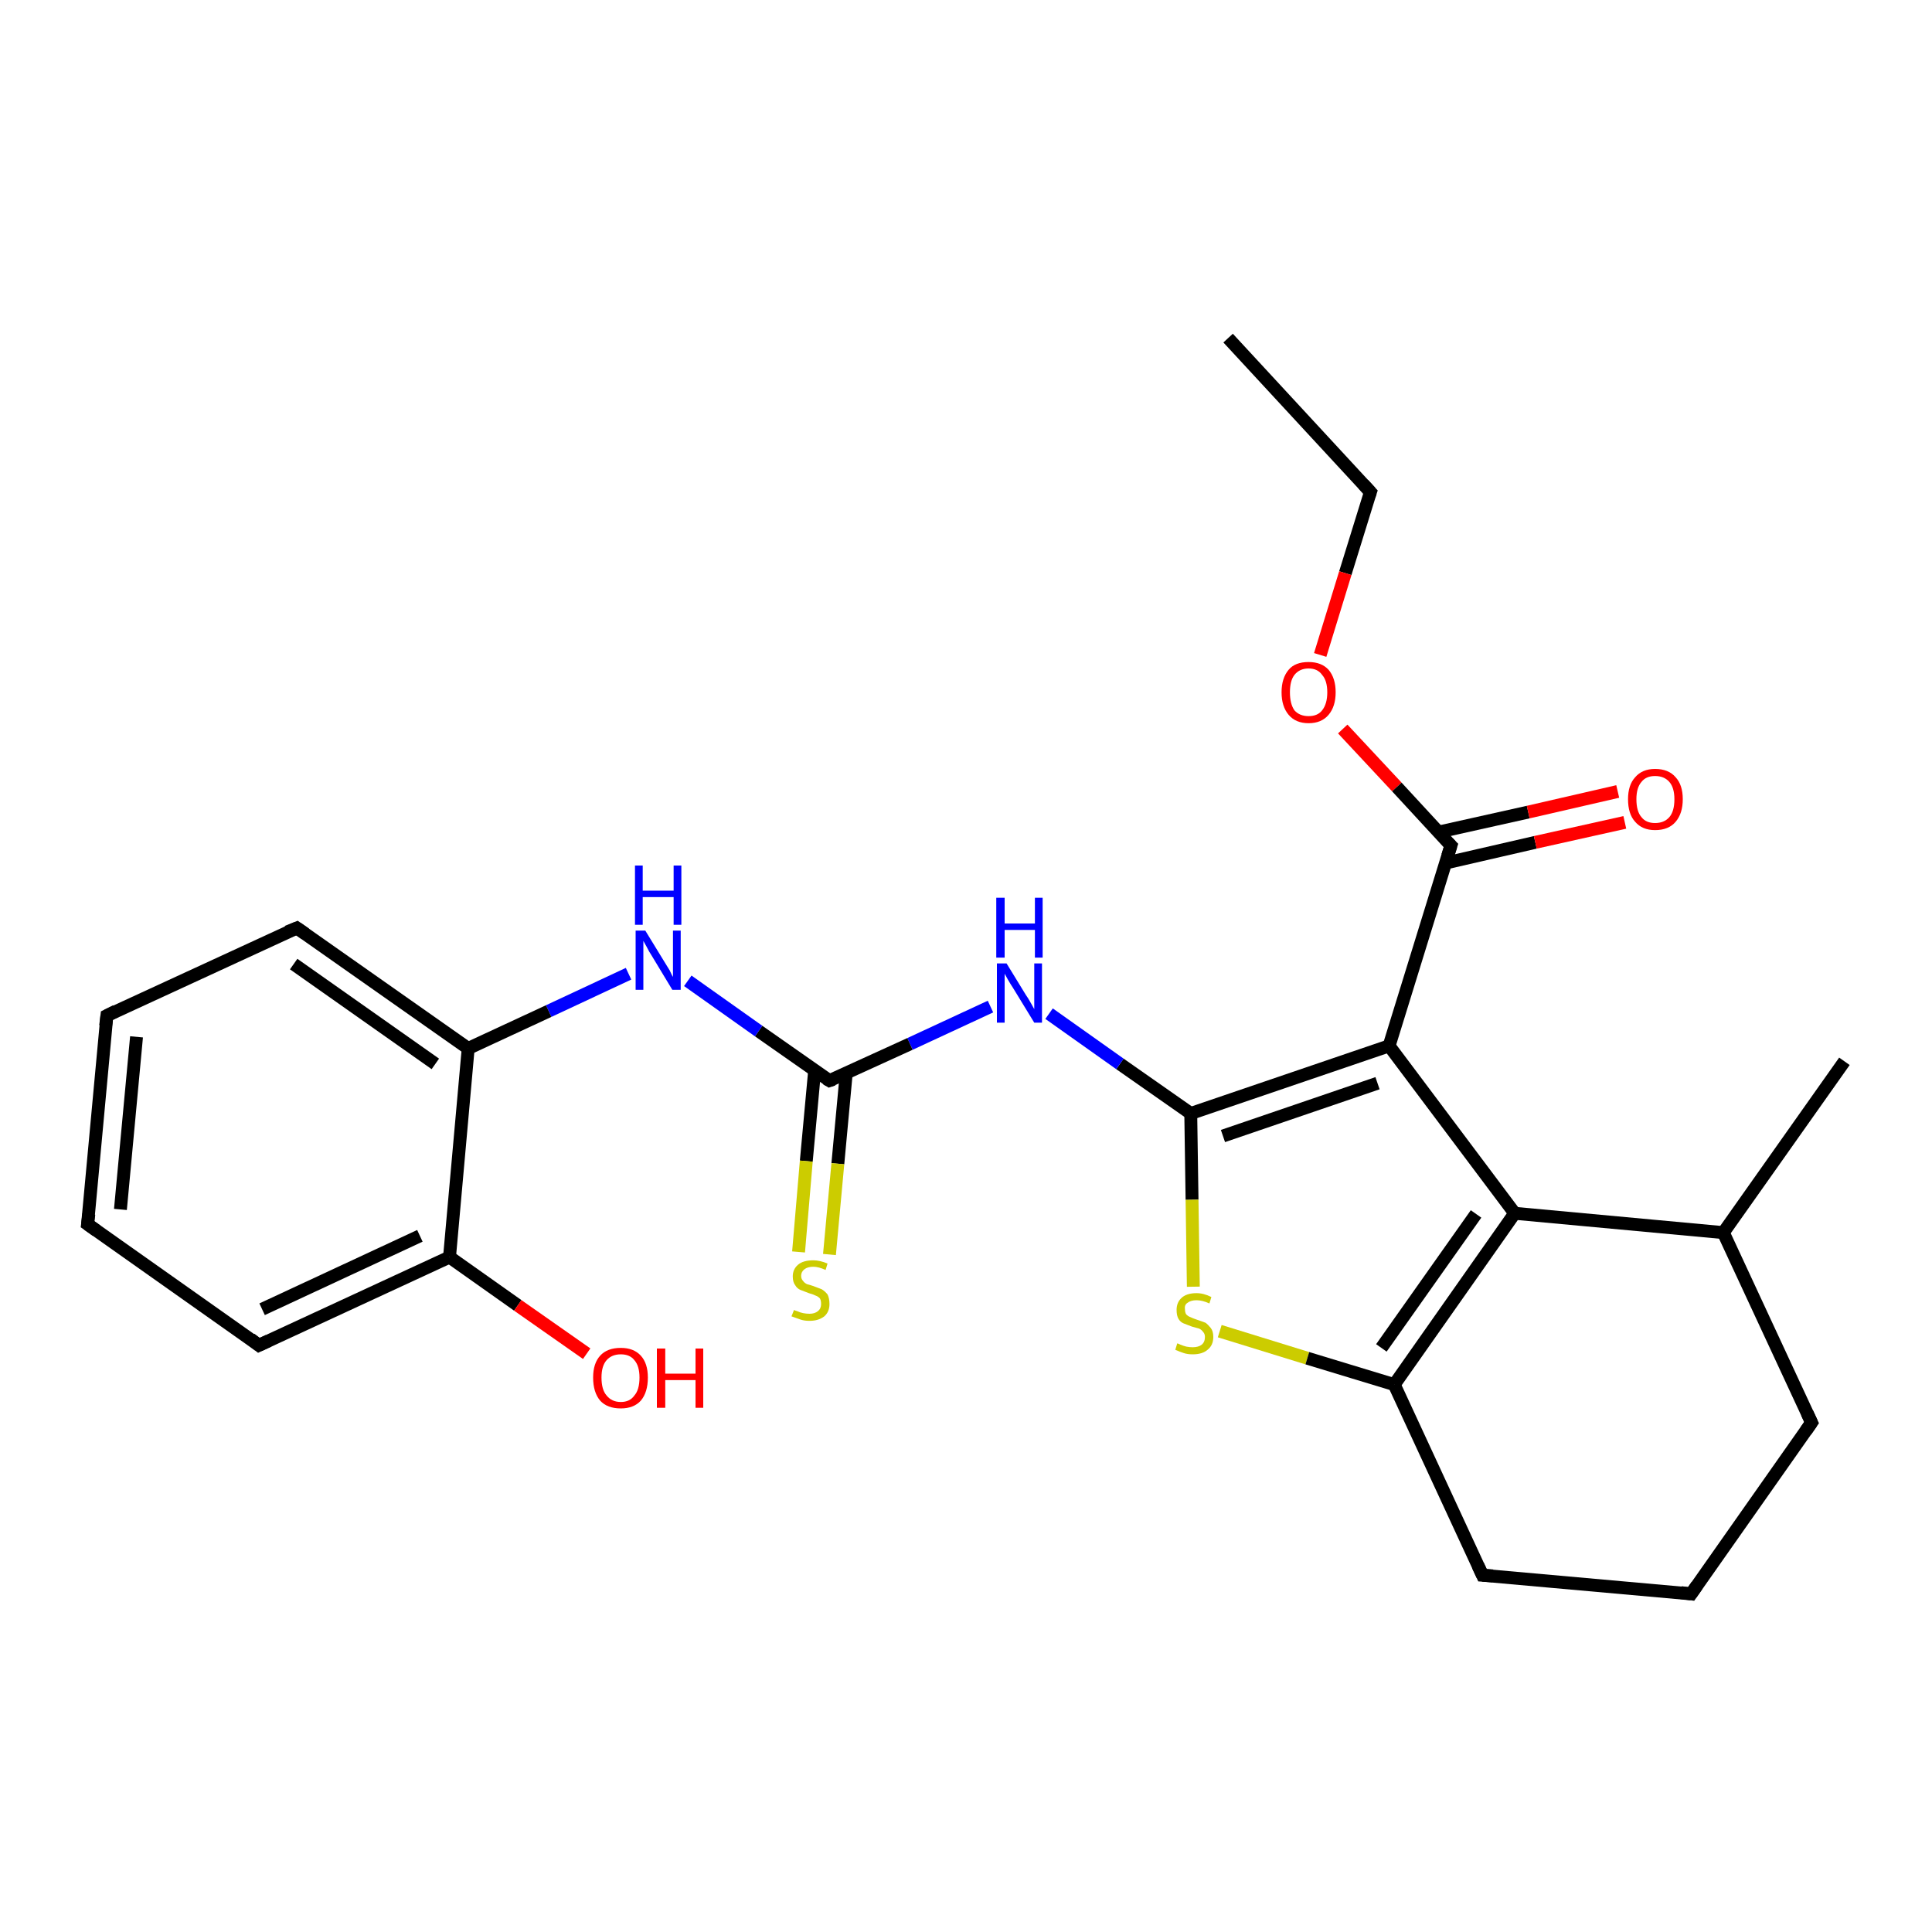 <?xml version='1.0' encoding='iso-8859-1'?>
<svg version='1.1' baseProfile='full'
              xmlns='http://www.w3.org/2000/svg'
                      xmlns:rdkit='http://www.rdkit.org/xml'
                      xmlns:xlink='http://www.w3.org/1999/xlink'
                  xml:space='preserve'
width='300px' height='300px' viewBox='0 0 300 300'>
<!-- END OF HEADER -->
<rect style='opacity:1.0;fill:#FFFFFF;stroke:none' width='300.0' height='300.0' x='0.0' y='0.0'> </rect>
<path class='bond-0 atom-0 atom-1' d='M 190.7,52.5 L 212.8,76.4' style='fill:none;fill-rule:evenodd;stroke:#000000;stroke-width:2.0px;stroke-linecap:butt;stroke-linejoin:miter;stroke-opacity:1' />
<path class='bond-1 atom-1 atom-2' d='M 212.8,76.4 L 208.9,89.0' style='fill:none;fill-rule:evenodd;stroke:#000000;stroke-width:2.0px;stroke-linecap:butt;stroke-linejoin:miter;stroke-opacity:1' />
<path class='bond-1 atom-1 atom-2' d='M 208.9,89.0 L 205.0,101.7' style='fill:none;fill-rule:evenodd;stroke:#FF0000;stroke-width:2.0px;stroke-linecap:butt;stroke-linejoin:miter;stroke-opacity:1' />
<path class='bond-2 atom-2 atom-3' d='M 208.5,113.2 L 216.9,122.2' style='fill:none;fill-rule:evenodd;stroke:#FF0000;stroke-width:2.0px;stroke-linecap:butt;stroke-linejoin:miter;stroke-opacity:1' />
<path class='bond-2 atom-2 atom-3' d='M 216.9,122.2 L 225.3,131.3' style='fill:none;fill-rule:evenodd;stroke:#000000;stroke-width:2.0px;stroke-linecap:butt;stroke-linejoin:miter;stroke-opacity:1' />
<path class='bond-3 atom-3 atom-4' d='M 224.5,134.0 L 238.4,130.8' style='fill:none;fill-rule:evenodd;stroke:#000000;stroke-width:2.0px;stroke-linecap:butt;stroke-linejoin:miter;stroke-opacity:1' />
<path class='bond-3 atom-3 atom-4' d='M 238.4,130.8 L 252.3,127.7' style='fill:none;fill-rule:evenodd;stroke:#FF0000;stroke-width:2.0px;stroke-linecap:butt;stroke-linejoin:miter;stroke-opacity:1' />
<path class='bond-3 atom-3 atom-4' d='M 223.4,129.2 L 237.3,126.1' style='fill:none;fill-rule:evenodd;stroke:#000000;stroke-width:2.0px;stroke-linecap:butt;stroke-linejoin:miter;stroke-opacity:1' />
<path class='bond-3 atom-3 atom-4' d='M 237.3,126.1 L 251.2,122.9' style='fill:none;fill-rule:evenodd;stroke:#FF0000;stroke-width:2.0px;stroke-linecap:butt;stroke-linejoin:miter;stroke-opacity:1' />
<path class='bond-4 atom-3 atom-5' d='M 225.3,131.3 L 215.7,162.4' style='fill:none;fill-rule:evenodd;stroke:#000000;stroke-width:2.0px;stroke-linecap:butt;stroke-linejoin:miter;stroke-opacity:1' />
<path class='bond-5 atom-5 atom-6' d='M 215.7,162.4 L 184.9,172.9' style='fill:none;fill-rule:evenodd;stroke:#000000;stroke-width:2.0px;stroke-linecap:butt;stroke-linejoin:miter;stroke-opacity:1' />
<path class='bond-5 atom-5 atom-6' d='M 213.9,168.2 L 189.9,176.4' style='fill:none;fill-rule:evenodd;stroke:#000000;stroke-width:2.0px;stroke-linecap:butt;stroke-linejoin:miter;stroke-opacity:1' />
<path class='bond-6 atom-6 atom-7' d='M 184.9,172.9 L 173.9,165.2' style='fill:none;fill-rule:evenodd;stroke:#000000;stroke-width:2.0px;stroke-linecap:butt;stroke-linejoin:miter;stroke-opacity:1' />
<path class='bond-6 atom-6 atom-7' d='M 173.9,165.2 L 162.9,157.4' style='fill:none;fill-rule:evenodd;stroke:#0000FF;stroke-width:2.0px;stroke-linecap:butt;stroke-linejoin:miter;stroke-opacity:1' />
<path class='bond-7 atom-7 atom-8' d='M 153.8,156.3 L 141.3,162.1' style='fill:none;fill-rule:evenodd;stroke:#0000FF;stroke-width:2.0px;stroke-linecap:butt;stroke-linejoin:miter;stroke-opacity:1' />
<path class='bond-7 atom-7 atom-8' d='M 141.3,162.1 L 128.8,167.8' style='fill:none;fill-rule:evenodd;stroke:#000000;stroke-width:2.0px;stroke-linecap:butt;stroke-linejoin:miter;stroke-opacity:1' />
<path class='bond-8 atom-8 atom-9' d='M 126.5,166.2 L 125.2,180.3' style='fill:none;fill-rule:evenodd;stroke:#000000;stroke-width:2.0px;stroke-linecap:butt;stroke-linejoin:miter;stroke-opacity:1' />
<path class='bond-8 atom-8 atom-9' d='M 125.2,180.3 L 124.0,194.4' style='fill:none;fill-rule:evenodd;stroke:#CCCC00;stroke-width:2.0px;stroke-linecap:butt;stroke-linejoin:miter;stroke-opacity:1' />
<path class='bond-8 atom-8 atom-9' d='M 131.4,166.7 L 130.1,180.7' style='fill:none;fill-rule:evenodd;stroke:#000000;stroke-width:2.0px;stroke-linecap:butt;stroke-linejoin:miter;stroke-opacity:1' />
<path class='bond-8 atom-8 atom-9' d='M 130.1,180.7 L 128.8,194.8' style='fill:none;fill-rule:evenodd;stroke:#CCCC00;stroke-width:2.0px;stroke-linecap:butt;stroke-linejoin:miter;stroke-opacity:1' />
<path class='bond-9 atom-8 atom-10' d='M 128.8,167.8 L 117.8,160.1' style='fill:none;fill-rule:evenodd;stroke:#000000;stroke-width:2.0px;stroke-linecap:butt;stroke-linejoin:miter;stroke-opacity:1' />
<path class='bond-9 atom-8 atom-10' d='M 117.8,160.1 L 106.8,152.3' style='fill:none;fill-rule:evenodd;stroke:#0000FF;stroke-width:2.0px;stroke-linecap:butt;stroke-linejoin:miter;stroke-opacity:1' />
<path class='bond-10 atom-10 atom-11' d='M 97.6,151.2 L 85.2,157.0' style='fill:none;fill-rule:evenodd;stroke:#0000FF;stroke-width:2.0px;stroke-linecap:butt;stroke-linejoin:miter;stroke-opacity:1' />
<path class='bond-10 atom-10 atom-11' d='M 85.2,157.0 L 72.7,162.8' style='fill:none;fill-rule:evenodd;stroke:#000000;stroke-width:2.0px;stroke-linecap:butt;stroke-linejoin:miter;stroke-opacity:1' />
<path class='bond-11 atom-11 atom-12' d='M 72.7,162.8 L 46.1,144.1' style='fill:none;fill-rule:evenodd;stroke:#000000;stroke-width:2.0px;stroke-linecap:butt;stroke-linejoin:miter;stroke-opacity:1' />
<path class='bond-11 atom-11 atom-12' d='M 67.6,165.2 L 45.6,149.7' style='fill:none;fill-rule:evenodd;stroke:#000000;stroke-width:2.0px;stroke-linecap:butt;stroke-linejoin:miter;stroke-opacity:1' />
<path class='bond-12 atom-12 atom-13' d='M 46.1,144.1 L 16.6,157.7' style='fill:none;fill-rule:evenodd;stroke:#000000;stroke-width:2.0px;stroke-linecap:butt;stroke-linejoin:miter;stroke-opacity:1' />
<path class='bond-13 atom-13 atom-14' d='M 16.6,157.7 L 13.6,190.1' style='fill:none;fill-rule:evenodd;stroke:#000000;stroke-width:2.0px;stroke-linecap:butt;stroke-linejoin:miter;stroke-opacity:1' />
<path class='bond-13 atom-13 atom-14' d='M 21.2,161.0 L 18.7,187.8' style='fill:none;fill-rule:evenodd;stroke:#000000;stroke-width:2.0px;stroke-linecap:butt;stroke-linejoin:miter;stroke-opacity:1' />
<path class='bond-14 atom-14 atom-15' d='M 13.6,190.1 L 40.2,208.9' style='fill:none;fill-rule:evenodd;stroke:#000000;stroke-width:2.0px;stroke-linecap:butt;stroke-linejoin:miter;stroke-opacity:1' />
<path class='bond-15 atom-15 atom-16' d='M 40.2,208.9 L 69.8,195.2' style='fill:none;fill-rule:evenodd;stroke:#000000;stroke-width:2.0px;stroke-linecap:butt;stroke-linejoin:miter;stroke-opacity:1' />
<path class='bond-15 atom-15 atom-16' d='M 40.7,203.3 L 65.2,191.9' style='fill:none;fill-rule:evenodd;stroke:#000000;stroke-width:2.0px;stroke-linecap:butt;stroke-linejoin:miter;stroke-opacity:1' />
<path class='bond-16 atom-16 atom-17' d='M 69.8,195.2 L 80.4,202.7' style='fill:none;fill-rule:evenodd;stroke:#000000;stroke-width:2.0px;stroke-linecap:butt;stroke-linejoin:miter;stroke-opacity:1' />
<path class='bond-16 atom-16 atom-17' d='M 80.4,202.7 L 91.1,210.2' style='fill:none;fill-rule:evenodd;stroke:#FF0000;stroke-width:2.0px;stroke-linecap:butt;stroke-linejoin:miter;stroke-opacity:1' />
<path class='bond-17 atom-6 atom-18' d='M 184.9,172.9 L 185.1,186.3' style='fill:none;fill-rule:evenodd;stroke:#000000;stroke-width:2.0px;stroke-linecap:butt;stroke-linejoin:miter;stroke-opacity:1' />
<path class='bond-17 atom-6 atom-18' d='M 185.1,186.3 L 185.3,199.8' style='fill:none;fill-rule:evenodd;stroke:#CCCC00;stroke-width:2.0px;stroke-linecap:butt;stroke-linejoin:miter;stroke-opacity:1' />
<path class='bond-18 atom-18 atom-19' d='M 189.4,206.7 L 203.0,210.9' style='fill:none;fill-rule:evenodd;stroke:#CCCC00;stroke-width:2.0px;stroke-linecap:butt;stroke-linejoin:miter;stroke-opacity:1' />
<path class='bond-18 atom-18 atom-19' d='M 203.0,210.9 L 216.5,215.0' style='fill:none;fill-rule:evenodd;stroke:#000000;stroke-width:2.0px;stroke-linecap:butt;stroke-linejoin:miter;stroke-opacity:1' />
<path class='bond-19 atom-19 atom-20' d='M 216.5,215.0 L 230.2,244.6' style='fill:none;fill-rule:evenodd;stroke:#000000;stroke-width:2.0px;stroke-linecap:butt;stroke-linejoin:miter;stroke-opacity:1' />
<path class='bond-20 atom-20 atom-21' d='M 230.2,244.6 L 262.6,247.5' style='fill:none;fill-rule:evenodd;stroke:#000000;stroke-width:2.0px;stroke-linecap:butt;stroke-linejoin:miter;stroke-opacity:1' />
<path class='bond-21 atom-21 atom-22' d='M 262.6,247.5 L 281.3,220.9' style='fill:none;fill-rule:evenodd;stroke:#000000;stroke-width:2.0px;stroke-linecap:butt;stroke-linejoin:miter;stroke-opacity:1' />
<path class='bond-22 atom-22 atom-23' d='M 281.3,220.9 L 267.6,191.4' style='fill:none;fill-rule:evenodd;stroke:#000000;stroke-width:2.0px;stroke-linecap:butt;stroke-linejoin:miter;stroke-opacity:1' />
<path class='bond-23 atom-23 atom-24' d='M 267.6,191.4 L 286.4,164.8' style='fill:none;fill-rule:evenodd;stroke:#000000;stroke-width:2.0px;stroke-linecap:butt;stroke-linejoin:miter;stroke-opacity:1' />
<path class='bond-24 atom-23 atom-25' d='M 267.6,191.4 L 235.2,188.4' style='fill:none;fill-rule:evenodd;stroke:#000000;stroke-width:2.0px;stroke-linecap:butt;stroke-linejoin:miter;stroke-opacity:1' />
<path class='bond-25 atom-25 atom-5' d='M 235.2,188.4 L 215.7,162.4' style='fill:none;fill-rule:evenodd;stroke:#000000;stroke-width:2.0px;stroke-linecap:butt;stroke-linejoin:miter;stroke-opacity:1' />
<path class='bond-26 atom-16 atom-11' d='M 69.8,195.2 L 72.7,162.8' style='fill:none;fill-rule:evenodd;stroke:#000000;stroke-width:2.0px;stroke-linecap:butt;stroke-linejoin:miter;stroke-opacity:1' />
<path class='bond-27 atom-25 atom-19' d='M 235.2,188.4 L 216.5,215.0' style='fill:none;fill-rule:evenodd;stroke:#000000;stroke-width:2.0px;stroke-linecap:butt;stroke-linejoin:miter;stroke-opacity:1' />
<path class='bond-27 atom-25 atom-19' d='M 229.2,188.5 L 214.5,209.3' style='fill:none;fill-rule:evenodd;stroke:#000000;stroke-width:2.0px;stroke-linecap:butt;stroke-linejoin:miter;stroke-opacity:1' />
<path d='M 211.7,75.2 L 212.8,76.4 L 212.6,77.0' style='fill:none;stroke:#000000;stroke-width:2.0px;stroke-linecap:butt;stroke-linejoin:miter;stroke-opacity:1;' />
<path d='M 224.9,130.9 L 225.3,131.3 L 224.8,132.9' style='fill:none;stroke:#000000;stroke-width:2.0px;stroke-linecap:butt;stroke-linejoin:miter;stroke-opacity:1;' />
<path d='M 129.4,167.6 L 128.8,167.8 L 128.3,167.5' style='fill:none;stroke:#000000;stroke-width:2.0px;stroke-linecap:butt;stroke-linejoin:miter;stroke-opacity:1;' />
<path d='M 47.4,145.0 L 46.1,144.1 L 44.6,144.7' style='fill:none;stroke:#000000;stroke-width:2.0px;stroke-linecap:butt;stroke-linejoin:miter;stroke-opacity:1;' />
<path d='M 18.0,157.0 L 16.6,157.7 L 16.4,159.3' style='fill:none;stroke:#000000;stroke-width:2.0px;stroke-linecap:butt;stroke-linejoin:miter;stroke-opacity:1;' />
<path d='M 13.8,188.5 L 13.6,190.1 L 15.0,191.1' style='fill:none;stroke:#000000;stroke-width:2.0px;stroke-linecap:butt;stroke-linejoin:miter;stroke-opacity:1;' />
<path d='M 38.9,207.9 L 40.2,208.9 L 41.7,208.2' style='fill:none;stroke:#000000;stroke-width:2.0px;stroke-linecap:butt;stroke-linejoin:miter;stroke-opacity:1;' />
<path d='M 229.5,243.1 L 230.2,244.6 L 231.8,244.7' style='fill:none;stroke:#000000;stroke-width:2.0px;stroke-linecap:butt;stroke-linejoin:miter;stroke-opacity:1;' />
<path d='M 261.0,247.3 L 262.6,247.5 L 263.5,246.2' style='fill:none;stroke:#000000;stroke-width:2.0px;stroke-linecap:butt;stroke-linejoin:miter;stroke-opacity:1;' />
<path d='M 280.4,222.2 L 281.3,220.9 L 280.6,219.4' style='fill:none;stroke:#000000;stroke-width:2.0px;stroke-linecap:butt;stroke-linejoin:miter;stroke-opacity:1;' />
<path class='atom-2' d='M 199.0 107.5
Q 199.0 105.3, 200.1 104.0
Q 201.1 102.8, 203.2 102.8
Q 205.2 102.8, 206.3 104.0
Q 207.4 105.3, 207.4 107.5
Q 207.4 109.7, 206.3 111.0
Q 205.2 112.3, 203.2 112.3
Q 201.2 112.3, 200.1 111.0
Q 199.0 109.7, 199.0 107.5
M 203.2 111.2
Q 204.6 111.2, 205.3 110.3
Q 206.1 109.3, 206.1 107.5
Q 206.1 105.7, 205.3 104.8
Q 204.6 103.8, 203.2 103.8
Q 201.8 103.8, 201.0 104.8
Q 200.3 105.7, 200.3 107.5
Q 200.3 109.3, 201.0 110.3
Q 201.8 111.2, 203.2 111.2
' fill='#FF0000'/>
<path class='atom-4' d='M 252.8 124.1
Q 252.8 121.9, 253.9 120.7
Q 255.0 119.4, 257.0 119.4
Q 259.1 119.4, 260.2 120.7
Q 261.3 121.9, 261.3 124.1
Q 261.3 126.3, 260.2 127.6
Q 259.1 128.9, 257.0 128.9
Q 255.0 128.9, 253.9 127.6
Q 252.8 126.4, 252.8 124.1
M 257.0 127.8
Q 258.4 127.8, 259.2 126.9
Q 260.0 126.0, 260.0 124.1
Q 260.0 122.3, 259.2 121.4
Q 258.4 120.5, 257.0 120.5
Q 255.6 120.5, 254.9 121.4
Q 254.1 122.3, 254.1 124.1
Q 254.1 126.0, 254.9 126.9
Q 255.6 127.8, 257.0 127.8
' fill='#FF0000'/>
<path class='atom-7' d='M 156.3 149.6
L 159.3 154.5
Q 159.6 154.9, 160.1 155.8
Q 160.6 156.7, 160.6 156.7
L 160.6 149.6
L 161.8 149.6
L 161.8 158.8
L 160.6 158.8
L 157.3 153.4
Q 156.9 152.8, 156.5 152.1
Q 156.1 151.4, 156.0 151.2
L 156.0 158.8
L 154.8 158.8
L 154.8 149.6
L 156.3 149.6
' fill='#0000FF'/>
<path class='atom-7' d='M 154.7 139.4
L 156.0 139.4
L 156.0 143.4
L 160.7 143.4
L 160.7 139.4
L 161.9 139.4
L 161.9 148.7
L 160.7 148.7
L 160.7 144.4
L 156.0 144.4
L 156.0 148.7
L 154.7 148.7
L 154.7 139.4
' fill='#0000FF'/>
<path class='atom-9' d='M 123.3 203.4
Q 123.4 203.5, 123.8 203.6
Q 124.2 203.8, 124.7 203.9
Q 125.2 204.0, 125.7 204.0
Q 126.5 204.0, 127.0 203.6
Q 127.5 203.2, 127.5 202.5
Q 127.5 201.9, 127.3 201.6
Q 127.0 201.3, 126.7 201.2
Q 126.3 201.0, 125.6 200.8
Q 124.8 200.5, 124.3 200.3
Q 123.8 200.1, 123.5 199.6
Q 123.1 199.1, 123.1 198.2
Q 123.1 197.1, 123.9 196.4
Q 124.7 195.7, 126.3 195.7
Q 127.3 195.7, 128.5 196.2
L 128.2 197.2
Q 127.1 196.7, 126.3 196.7
Q 125.4 196.7, 124.9 197.1
Q 124.4 197.5, 124.4 198.1
Q 124.4 198.6, 124.7 198.9
Q 124.9 199.2, 125.3 199.4
Q 125.7 199.5, 126.3 199.7
Q 127.1 200.0, 127.6 200.2
Q 128.1 200.5, 128.5 201.0
Q 128.8 201.6, 128.8 202.5
Q 128.8 203.7, 128.0 204.4
Q 127.1 205.1, 125.7 205.1
Q 124.9 205.1, 124.3 204.9
Q 123.7 204.7, 122.9 204.4
L 123.3 203.4
' fill='#CCCC00'/>
<path class='atom-10' d='M 100.2 144.5
L 103.2 149.4
Q 103.5 149.9, 104.0 150.7
Q 104.4 151.6, 104.5 151.7
L 104.5 144.5
L 105.7 144.5
L 105.7 153.7
L 104.4 153.7
L 101.2 148.4
Q 100.8 147.8, 100.4 147.0
Q 100.0 146.3, 99.9 146.1
L 99.9 153.7
L 98.7 153.7
L 98.7 144.5
L 100.2 144.5
' fill='#0000FF'/>
<path class='atom-10' d='M 98.6 134.4
L 99.8 134.4
L 99.8 138.3
L 104.6 138.3
L 104.6 134.4
L 105.8 134.4
L 105.8 143.6
L 104.6 143.6
L 104.6 139.3
L 99.8 139.3
L 99.8 143.6
L 98.6 143.6
L 98.6 134.4
' fill='#0000FF'/>
<path class='atom-17' d='M 92.1 213.9
Q 92.1 211.7, 93.2 210.5
Q 94.3 209.3, 96.4 209.3
Q 98.4 209.3, 99.5 210.5
Q 100.6 211.7, 100.6 213.9
Q 100.6 216.2, 99.5 217.5
Q 98.4 218.7, 96.4 218.7
Q 94.3 218.7, 93.2 217.5
Q 92.1 216.2, 92.1 213.9
M 96.4 217.7
Q 97.8 217.7, 98.5 216.7
Q 99.3 215.8, 99.3 213.9
Q 99.3 212.1, 98.5 211.2
Q 97.8 210.3, 96.4 210.3
Q 95.0 210.3, 94.2 211.2
Q 93.4 212.1, 93.4 213.9
Q 93.4 215.8, 94.2 216.7
Q 95.0 217.7, 96.4 217.7
' fill='#FF0000'/>
<path class='atom-17' d='M 102.0 209.4
L 103.3 209.4
L 103.3 213.3
L 108.0 213.3
L 108.0 209.4
L 109.2 209.4
L 109.2 218.6
L 108.0 218.6
L 108.0 214.3
L 103.3 214.3
L 103.3 218.6
L 102.0 218.6
L 102.0 209.4
' fill='#FF0000'/>
<path class='atom-18' d='M 182.8 208.6
Q 182.9 208.6, 183.3 208.8
Q 183.8 209.0, 184.2 209.1
Q 184.7 209.2, 185.2 209.2
Q 186.1 209.2, 186.6 208.8
Q 187.1 208.4, 187.1 207.6
Q 187.1 207.1, 186.8 206.8
Q 186.6 206.5, 186.2 206.3
Q 185.8 206.2, 185.1 206.0
Q 184.3 205.7, 183.8 205.5
Q 183.3 205.3, 183.0 204.8
Q 182.7 204.3, 182.7 203.4
Q 182.7 202.3, 183.4 201.6
Q 184.2 200.8, 185.8 200.8
Q 186.9 200.8, 188.1 201.4
L 187.8 202.4
Q 186.7 201.9, 185.8 201.9
Q 184.9 201.9, 184.4 202.3
Q 183.9 202.6, 184.0 203.3
Q 184.0 203.8, 184.2 204.1
Q 184.5 204.4, 184.8 204.5
Q 185.2 204.7, 185.8 204.9
Q 186.7 205.2, 187.2 205.4
Q 187.6 205.7, 188.0 206.2
Q 188.4 206.7, 188.4 207.6
Q 188.4 208.9, 187.5 209.6
Q 186.7 210.3, 185.2 210.3
Q 184.4 210.3, 183.8 210.1
Q 183.2 209.9, 182.5 209.6
L 182.8 208.6
' fill='#CCCC00'/>
</svg>

